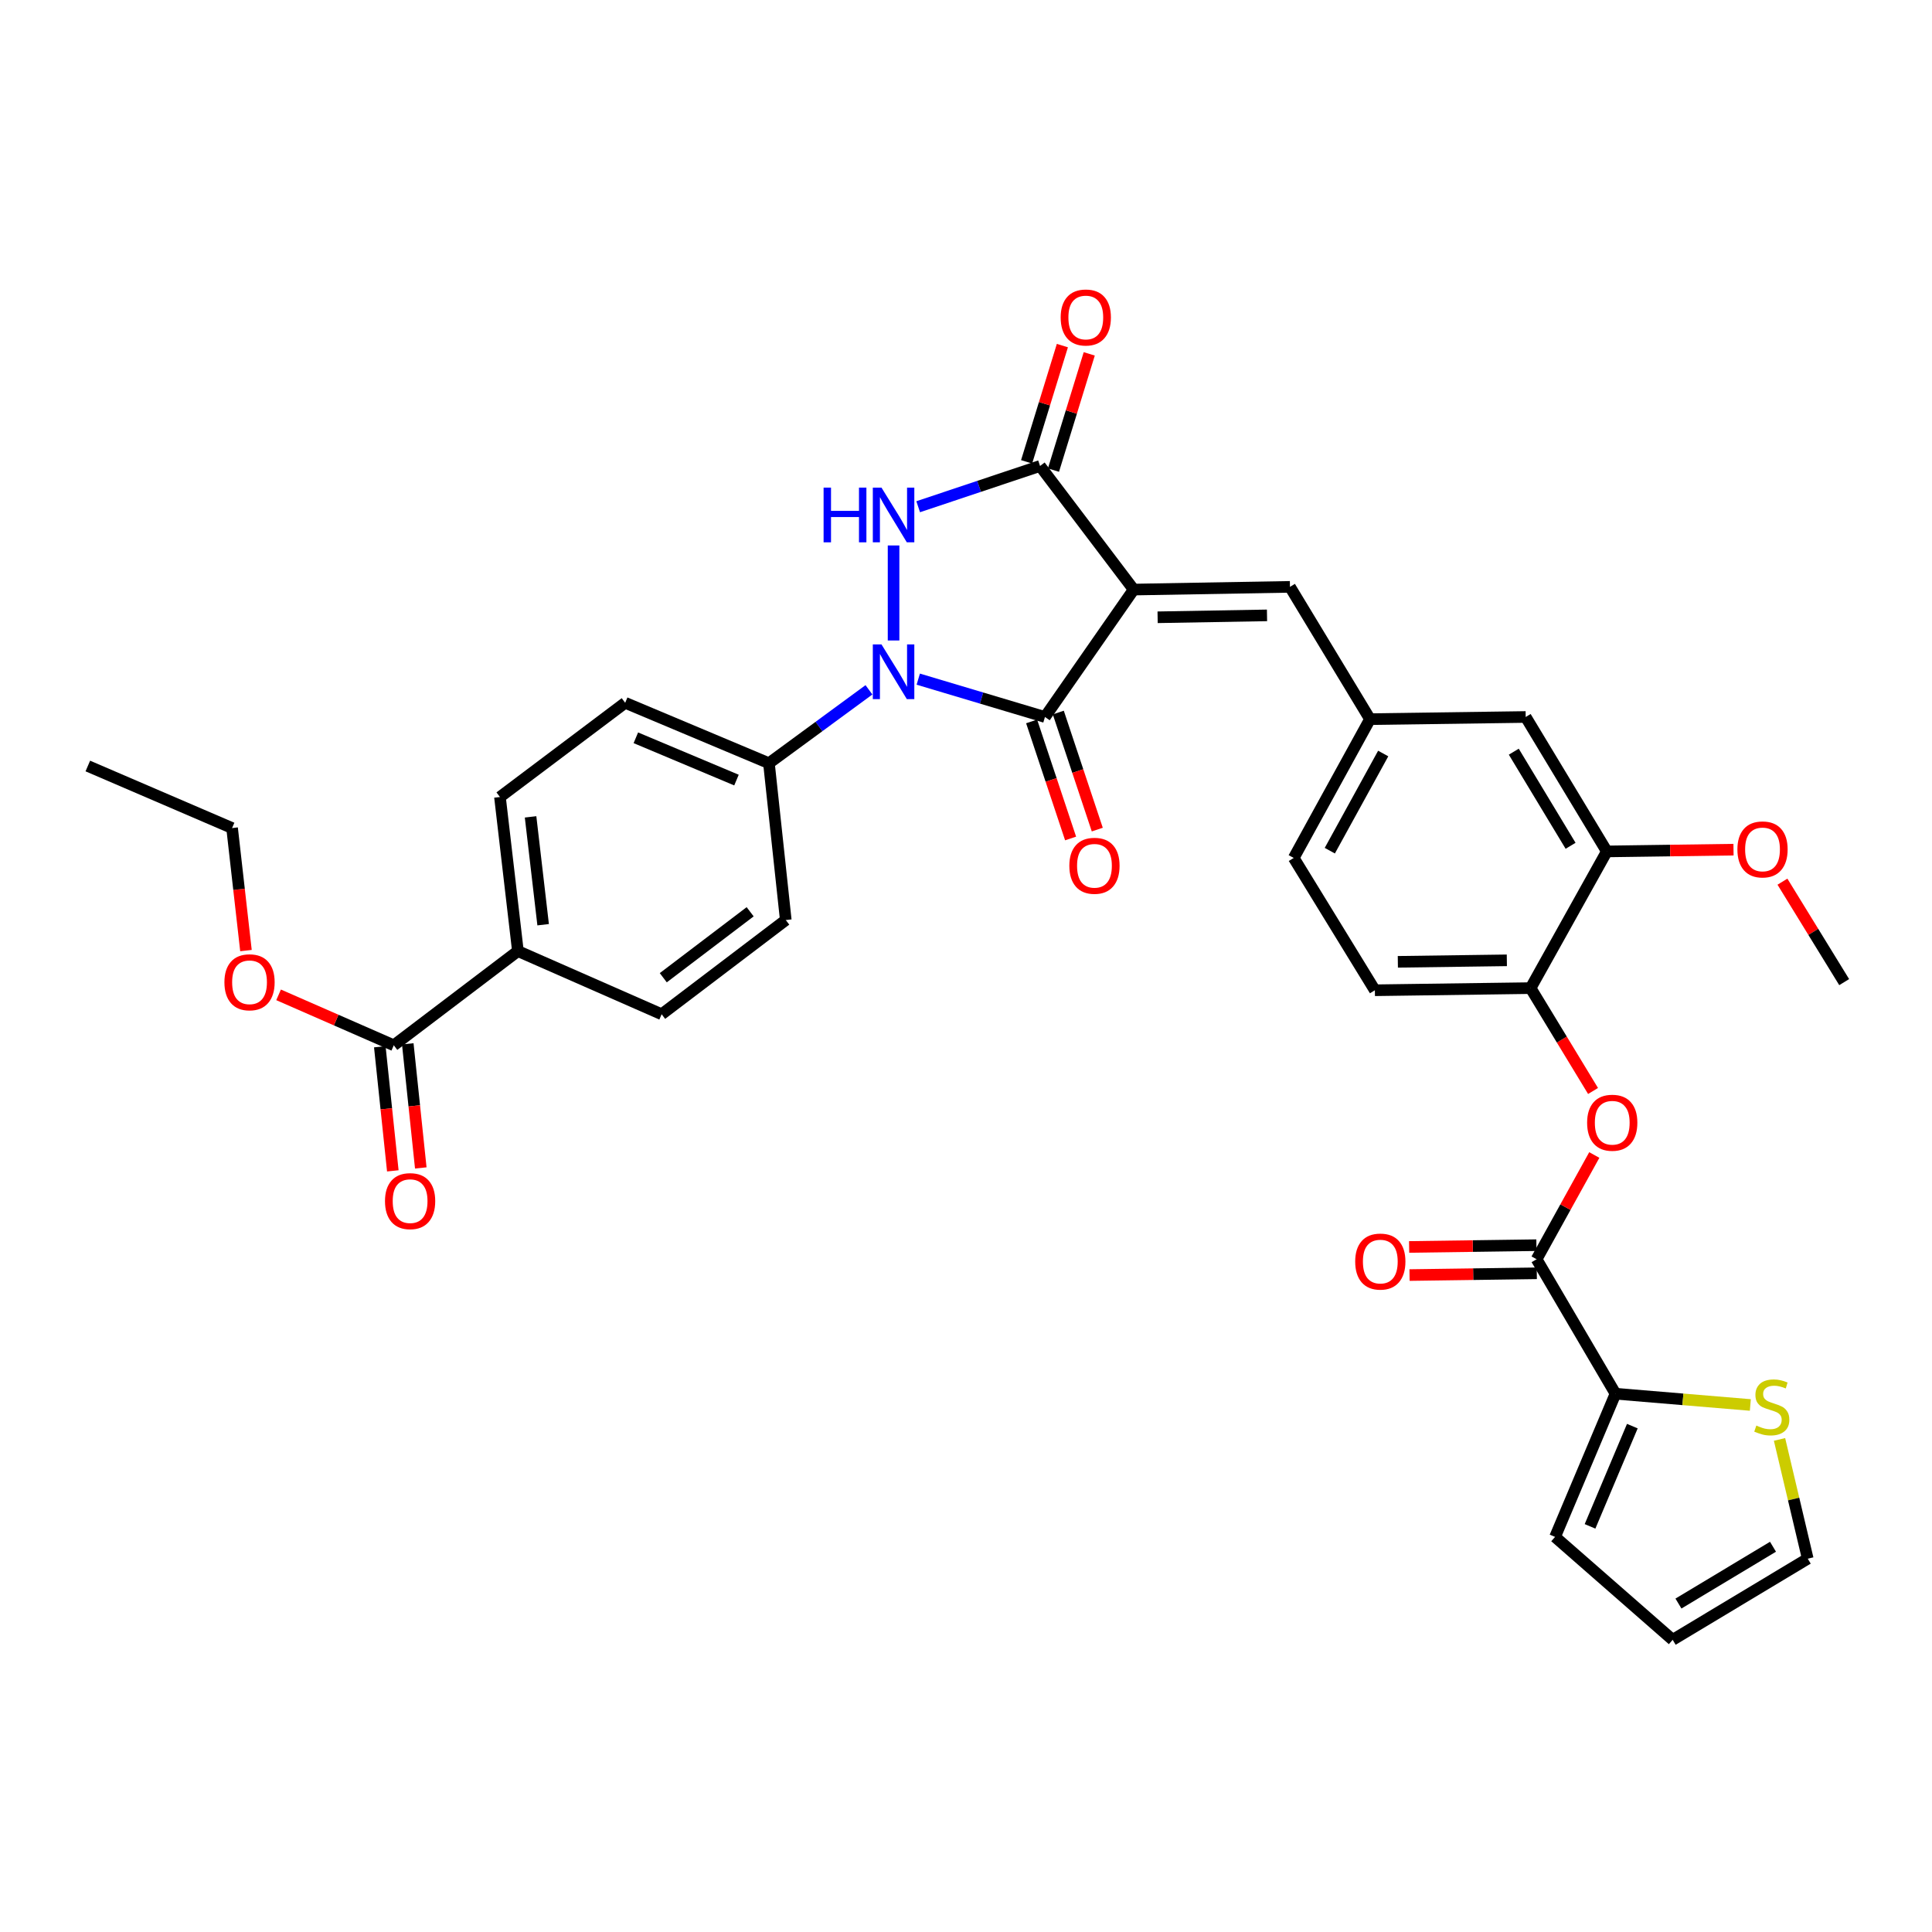 <?xml version='1.0' encoding='iso-8859-1'?>
<svg version='1.1' baseProfile='full'
              xmlns='http://www.w3.org/2000/svg'
                      xmlns:rdkit='http://www.rdkit.org/xml'
                      xmlns:xlink='http://www.w3.org/1999/xlink'
                  xml:space='preserve'
width='1000px' height='1000px' viewBox='0 0 1000 1000'>
<!-- END OF HEADER -->
<rect style='opacity:1.0;fill:#FFFFFF;stroke:none' width='1000' height='1000' x='0' y='0'> </rect>
<path class='bond-1' d='M 586.792,305.161 L 540.87,371.11' style='fill:none;fill-rule:evenodd;stroke:#000000;stroke-width:6px;stroke-linecap:butt;stroke-linejoin:miter;stroke-opacity:1' />
<path class='bond-3' d='M 586.792,305.161 L 538.323,241.184' style='fill:none;fill-rule:evenodd;stroke:#000000;stroke-width:6px;stroke-linecap:butt;stroke-linejoin:miter;stroke-opacity:1' />
<path class='bond-5' d='M 586.792,305.161 L 667.682,303.754' style='fill:none;fill-rule:evenodd;stroke:#000000;stroke-width:6px;stroke-linecap:butt;stroke-linejoin:miter;stroke-opacity:1' />
<path class='bond-5' d='M 599.179,319.501 L 655.802,318.516' style='fill:none;fill-rule:evenodd;stroke:#000000;stroke-width:6px;stroke-linecap:butt;stroke-linejoin:miter;stroke-opacity:1' />
<path class='bond-0' d='M 475.294,351.523 L 508.082,361.316' style='fill:none;fill-rule:evenodd;stroke:#0000FF;stroke-width:6px;stroke-linecap:butt;stroke-linejoin:miter;stroke-opacity:1' />
<path class='bond-0' d='M 508.082,361.316 L 540.87,371.11' style='fill:none;fill-rule:evenodd;stroke:#000000;stroke-width:6px;stroke-linecap:butt;stroke-linejoin:miter;stroke-opacity:1' />
<path class='bond-8' d='M 449.77,357.053 L 423.885,376.047' style='fill:none;fill-rule:evenodd;stroke:#0000FF;stroke-width:6px;stroke-linecap:butt;stroke-linejoin:miter;stroke-opacity:1' />
<path class='bond-8' d='M 423.885,376.047 L 398,395.042' style='fill:none;fill-rule:evenodd;stroke:#000000;stroke-width:6px;stroke-linecap:butt;stroke-linejoin:miter;stroke-opacity:1' />
<path class='bond-34' d='M 462.51,331.515 L 462.51,282.331' style='fill:none;fill-rule:evenodd;stroke:#0000FF;stroke-width:6px;stroke-linecap:butt;stroke-linejoin:miter;stroke-opacity:1' />
<path class='bond-13' d='M 533.966,373.409 L 544.055,403.704' style='fill:none;fill-rule:evenodd;stroke:#000000;stroke-width:6px;stroke-linecap:butt;stroke-linejoin:miter;stroke-opacity:1' />
<path class='bond-13' d='M 544.055,403.704 L 554.143,433.998' style='fill:none;fill-rule:evenodd;stroke:#FF0000;stroke-width:6px;stroke-linecap:butt;stroke-linejoin:miter;stroke-opacity:1' />
<path class='bond-13' d='M 547.773,368.811 L 557.862,399.106' style='fill:none;fill-rule:evenodd;stroke:#000000;stroke-width:6px;stroke-linecap:butt;stroke-linejoin:miter;stroke-opacity:1' />
<path class='bond-13' d='M 557.862,399.106 L 567.951,429.4' style='fill:none;fill-rule:evenodd;stroke:#FF0000;stroke-width:6px;stroke-linecap:butt;stroke-linejoin:miter;stroke-opacity:1' />
<path class='bond-2' d='M 475.249,262.285 L 506.786,251.735' style='fill:none;fill-rule:evenodd;stroke:#0000FF;stroke-width:6px;stroke-linecap:butt;stroke-linejoin:miter;stroke-opacity:1' />
<path class='bond-2' d='M 506.786,251.735 L 538.323,241.184' style='fill:none;fill-rule:evenodd;stroke:#000000;stroke-width:6px;stroke-linecap:butt;stroke-linejoin:miter;stroke-opacity:1' />
<path class='bond-14' d='M 545.277,243.325 L 554.536,213.243' style='fill:none;fill-rule:evenodd;stroke:#000000;stroke-width:6px;stroke-linecap:butt;stroke-linejoin:miter;stroke-opacity:1' />
<path class='bond-14' d='M 554.536,213.243 L 563.796,183.161' style='fill:none;fill-rule:evenodd;stroke:#FF0000;stroke-width:6px;stroke-linecap:butt;stroke-linejoin:miter;stroke-opacity:1' />
<path class='bond-14' d='M 531.368,239.044 L 540.627,208.962' style='fill:none;fill-rule:evenodd;stroke:#000000;stroke-width:6px;stroke-linecap:butt;stroke-linejoin:miter;stroke-opacity:1' />
<path class='bond-14' d='M 540.627,208.962 L 549.887,178.88' style='fill:none;fill-rule:evenodd;stroke:#FF0000;stroke-width:6px;stroke-linecap:butt;stroke-linejoin:miter;stroke-opacity:1' />
<path class='bond-4' d='M 795.344,651.78 L 810.274,624.803' style='fill:none;fill-rule:evenodd;stroke:#000000;stroke-width:6px;stroke-linecap:butt;stroke-linejoin:miter;stroke-opacity:1' />
<path class='bond-4' d='M 810.274,624.803 L 825.204,597.826' style='fill:none;fill-rule:evenodd;stroke:#FF0000;stroke-width:6px;stroke-linecap:butt;stroke-linejoin:miter;stroke-opacity:1' />
<path class='bond-6' d='M 795.344,651.78 L 836.181,721.384' style='fill:none;fill-rule:evenodd;stroke:#000000;stroke-width:6px;stroke-linecap:butt;stroke-linejoin:miter;stroke-opacity:1' />
<path class='bond-19' d='M 795.243,644.504 L 762.305,644.962' style='fill:none;fill-rule:evenodd;stroke:#000000;stroke-width:6px;stroke-linecap:butt;stroke-linejoin:miter;stroke-opacity:1' />
<path class='bond-19' d='M 762.305,644.962 L 729.367,645.419' style='fill:none;fill-rule:evenodd;stroke:#FF0000;stroke-width:6px;stroke-linecap:butt;stroke-linejoin:miter;stroke-opacity:1' />
<path class='bond-19' d='M 795.445,659.056 L 762.507,659.513' style='fill:none;fill-rule:evenodd;stroke:#000000;stroke-width:6px;stroke-linecap:butt;stroke-linejoin:miter;stroke-opacity:1' />
<path class='bond-19' d='M 762.507,659.513 L 729.57,659.971' style='fill:none;fill-rule:evenodd;stroke:#FF0000;stroke-width:6px;stroke-linecap:butt;stroke-linejoin:miter;stroke-opacity:1' />
<path class='bond-16' d='M 667.682,303.754 L 709.11,372.234' style='fill:none;fill-rule:evenodd;stroke:#000000;stroke-width:6px;stroke-linecap:butt;stroke-linejoin:miter;stroke-opacity:1' />
<path class='bond-11' d='M 836.181,721.384 L 871.076,724.299' style='fill:none;fill-rule:evenodd;stroke:#000000;stroke-width:6px;stroke-linecap:butt;stroke-linejoin:miter;stroke-opacity:1' />
<path class='bond-11' d='M 871.076,724.299 L 905.97,727.214' style='fill:none;fill-rule:evenodd;stroke:#CCCC00;stroke-width:6px;stroke-linecap:butt;stroke-linejoin:miter;stroke-opacity:1' />
<path class='bond-18' d='M 836.181,721.384 L 804.901,795.498' style='fill:none;fill-rule:evenodd;stroke:#000000;stroke-width:6px;stroke-linecap:butt;stroke-linejoin:miter;stroke-opacity:1' />
<path class='bond-18' d='M 844.897,738.16 L 823,790.04' style='fill:none;fill-rule:evenodd;stroke:#000000;stroke-width:6px;stroke-linecap:butt;stroke-linejoin:miter;stroke-opacity:1' />
<path class='bond-7' d='M 824.56,564.689 L 808.396,538.069' style='fill:none;fill-rule:evenodd;stroke:#FF0000;stroke-width:6px;stroke-linecap:butt;stroke-linejoin:miter;stroke-opacity:1' />
<path class='bond-7' d='M 808.396,538.069 L 792.231,511.449' style='fill:none;fill-rule:evenodd;stroke:#000000;stroke-width:6px;stroke-linecap:butt;stroke-linejoin:miter;stroke-opacity:1' />
<path class='bond-23' d='M 398,395.042 L 406.716,476.207' style='fill:none;fill-rule:evenodd;stroke:#000000;stroke-width:6px;stroke-linecap:butt;stroke-linejoin:miter;stroke-opacity:1' />
<path class='bond-24' d='M 398,395.042 L 323.594,363.769' style='fill:none;fill-rule:evenodd;stroke:#000000;stroke-width:6px;stroke-linecap:butt;stroke-linejoin:miter;stroke-opacity:1' />
<path class='bond-24' d='M 381.2,403.767 L 329.116,381.876' style='fill:none;fill-rule:evenodd;stroke:#000000;stroke-width:6px;stroke-linecap:butt;stroke-linejoin:miter;stroke-opacity:1' />
<path class='bond-9' d='M 792.231,511.449 L 711.632,512.557' style='fill:none;fill-rule:evenodd;stroke:#000000;stroke-width:6px;stroke-linecap:butt;stroke-linejoin:miter;stroke-opacity:1' />
<path class='bond-9' d='M 779.942,497.064 L 723.522,497.839' style='fill:none;fill-rule:evenodd;stroke:#000000;stroke-width:6px;stroke-linecap:butt;stroke-linejoin:miter;stroke-opacity:1' />
<path class='bond-35' d='M 792.231,511.449 L 831.694,440.697' style='fill:none;fill-rule:evenodd;stroke:#000000;stroke-width:6px;stroke-linecap:butt;stroke-linejoin:miter;stroke-opacity:1' />
<path class='bond-10' d='M 203.823,541.04 L 268.066,492.28' style='fill:none;fill-rule:evenodd;stroke:#000000;stroke-width:6px;stroke-linecap:butt;stroke-linejoin:miter;stroke-opacity:1' />
<path class='bond-21' d='M 196.586,541.799 L 199.954,573.917' style='fill:none;fill-rule:evenodd;stroke:#000000;stroke-width:6px;stroke-linecap:butt;stroke-linejoin:miter;stroke-opacity:1' />
<path class='bond-21' d='M 199.954,573.917 L 203.321,606.036' style='fill:none;fill-rule:evenodd;stroke:#FF0000;stroke-width:6px;stroke-linecap:butt;stroke-linejoin:miter;stroke-opacity:1' />
<path class='bond-21' d='M 211.06,540.281 L 214.427,572.4' style='fill:none;fill-rule:evenodd;stroke:#000000;stroke-width:6px;stroke-linecap:butt;stroke-linejoin:miter;stroke-opacity:1' />
<path class='bond-21' d='M 214.427,572.4 L 217.795,604.519' style='fill:none;fill-rule:evenodd;stroke:#FF0000;stroke-width:6px;stroke-linecap:butt;stroke-linejoin:miter;stroke-opacity:1' />
<path class='bond-29' d='M 203.823,541.04 L 174.01,527.985' style='fill:none;fill-rule:evenodd;stroke:#000000;stroke-width:6px;stroke-linecap:butt;stroke-linejoin:miter;stroke-opacity:1' />
<path class='bond-29' d='M 174.01,527.985 L 144.196,514.929' style='fill:none;fill-rule:evenodd;stroke:#FF0000;stroke-width:6px;stroke-linecap:butt;stroke-linejoin:miter;stroke-opacity:1' />
<path class='bond-20' d='M 921.078,745.042 L 928.381,775.906' style='fill:none;fill-rule:evenodd;stroke:#CCCC00;stroke-width:6px;stroke-linecap:butt;stroke-linejoin:miter;stroke-opacity:1' />
<path class='bond-20' d='M 928.381,775.906 L 935.683,806.769' style='fill:none;fill-rule:evenodd;stroke:#000000;stroke-width:6px;stroke-linecap:butt;stroke-linejoin:miter;stroke-opacity:1' />
<path class='bond-12' d='M 831.694,440.697 L 789.693,371.11' style='fill:none;fill-rule:evenodd;stroke:#000000;stroke-width:6px;stroke-linecap:butt;stroke-linejoin:miter;stroke-opacity:1' />
<path class='bond-12' d='M 812.935,437.779 L 783.534,389.068' style='fill:none;fill-rule:evenodd;stroke:#000000;stroke-width:6px;stroke-linecap:butt;stroke-linejoin:miter;stroke-opacity:1' />
<path class='bond-30' d='M 831.694,440.697 L 864.478,440.24' style='fill:none;fill-rule:evenodd;stroke:#000000;stroke-width:6px;stroke-linecap:butt;stroke-linejoin:miter;stroke-opacity:1' />
<path class='bond-30' d='M 864.478,440.24 L 897.262,439.783' style='fill:none;fill-rule:evenodd;stroke:#FF0000;stroke-width:6px;stroke-linecap:butt;stroke-linejoin:miter;stroke-opacity:1' />
<path class='bond-15' d='M 268.066,492.28 L 258.777,412.529' style='fill:none;fill-rule:evenodd;stroke:#000000;stroke-width:6px;stroke-linecap:butt;stroke-linejoin:miter;stroke-opacity:1' />
<path class='bond-15' d='M 281.128,478.633 L 274.625,422.808' style='fill:none;fill-rule:evenodd;stroke:#000000;stroke-width:6px;stroke-linecap:butt;stroke-linejoin:miter;stroke-opacity:1' />
<path class='bond-36' d='M 268.066,492.28 L 342.472,524.975' style='fill:none;fill-rule:evenodd;stroke:#000000;stroke-width:6px;stroke-linecap:butt;stroke-linejoin:miter;stroke-opacity:1' />
<path class='bond-17' d='M 709.11,372.234 L 789.693,371.11' style='fill:none;fill-rule:evenodd;stroke:#000000;stroke-width:6px;stroke-linecap:butt;stroke-linejoin:miter;stroke-opacity:1' />
<path class='bond-28' d='M 709.11,372.234 L 669.631,444.077' style='fill:none;fill-rule:evenodd;stroke:#000000;stroke-width:6px;stroke-linecap:butt;stroke-linejoin:miter;stroke-opacity:1' />
<path class='bond-28' d='M 715.942,390.019 L 688.307,440.309' style='fill:none;fill-rule:evenodd;stroke:#000000;stroke-width:6px;stroke-linecap:butt;stroke-linejoin:miter;stroke-opacity:1' />
<path class='bond-22' d='M 804.901,795.498 L 865.772,848.77' style='fill:none;fill-rule:evenodd;stroke:#000000;stroke-width:6px;stroke-linecap:butt;stroke-linejoin:miter;stroke-opacity:1' />
<path class='bond-37' d='M 935.683,806.769 L 865.772,848.77' style='fill:none;fill-rule:evenodd;stroke:#000000;stroke-width:6px;stroke-linecap:butt;stroke-linejoin:miter;stroke-opacity:1' />
<path class='bond-37' d='M 917.702,800.594 L 868.764,829.995' style='fill:none;fill-rule:evenodd;stroke:#000000;stroke-width:6px;stroke-linecap:butt;stroke-linejoin:miter;stroke-opacity:1' />
<path class='bond-26' d='M 406.716,476.207 L 342.472,524.975' style='fill:none;fill-rule:evenodd;stroke:#000000;stroke-width:6px;stroke-linecap:butt;stroke-linejoin:miter;stroke-opacity:1' />
<path class='bond-26' d='M 388.28,471.93 L 343.309,506.068' style='fill:none;fill-rule:evenodd;stroke:#000000;stroke-width:6px;stroke-linecap:butt;stroke-linejoin:miter;stroke-opacity:1' />
<path class='bond-27' d='M 323.594,363.769 L 258.777,412.529' style='fill:none;fill-rule:evenodd;stroke:#000000;stroke-width:6px;stroke-linecap:butt;stroke-linejoin:miter;stroke-opacity:1' />
<path class='bond-25' d='M 711.632,512.557 L 669.631,444.077' style='fill:none;fill-rule:evenodd;stroke:#000000;stroke-width:6px;stroke-linecap:butt;stroke-linejoin:miter;stroke-opacity:1' />
<path class='bond-31' d='M 127.309,492.018 L 123.718,460.306' style='fill:none;fill-rule:evenodd;stroke:#FF0000;stroke-width:6px;stroke-linecap:butt;stroke-linejoin:miter;stroke-opacity:1' />
<path class='bond-31' d='M 123.718,460.306 L 120.127,428.594' style='fill:none;fill-rule:evenodd;stroke:#000000;stroke-width:6px;stroke-linecap:butt;stroke-linejoin:miter;stroke-opacity:1' />
<path class='bond-32' d='M 922.589,456.352 L 938.567,482.348' style='fill:none;fill-rule:evenodd;stroke:#FF0000;stroke-width:6px;stroke-linecap:butt;stroke-linejoin:miter;stroke-opacity:1' />
<path class='bond-32' d='M 938.567,482.348 L 954.545,508.344' style='fill:none;fill-rule:evenodd;stroke:#000000;stroke-width:6px;stroke-linecap:butt;stroke-linejoin:miter;stroke-opacity:1' />
<path class='bond-33' d='M 120.127,428.594 L 45.455,396.481' style='fill:none;fill-rule:evenodd;stroke:#000000;stroke-width:6px;stroke-linecap:butt;stroke-linejoin:miter;stroke-opacity:1' />
<path  class='atom-1' d='M 456.25 333.544
L 465.53 348.544
Q 466.45 350.024, 467.93 352.704
Q 469.41 355.384, 469.49 355.544
L 469.49 333.544
L 473.25 333.544
L 473.25 361.864
L 469.37 361.864
L 459.41 345.464
Q 458.25 343.544, 457.01 341.344
Q 455.81 339.144, 455.45 338.464
L 455.45 361.864
L 451.77 361.864
L 451.77 333.544
L 456.25 333.544
' fill='#0000FF'/>
<path  class='atom-3' d='M 426.29 252.387
L 430.13 252.387
L 430.13 264.427
L 444.61 264.427
L 444.61 252.387
L 448.45 252.387
L 448.45 280.707
L 444.61 280.707
L 444.61 267.627
L 430.13 267.627
L 430.13 280.707
L 426.29 280.707
L 426.29 252.387
' fill='#0000FF'/>
<path  class='atom-3' d='M 456.25 252.387
L 465.53 267.387
Q 466.45 268.867, 467.93 271.547
Q 469.41 274.227, 469.49 274.387
L 469.49 252.387
L 473.25 252.387
L 473.25 280.707
L 469.37 280.707
L 459.41 264.307
Q 458.25 262.387, 457.01 260.187
Q 455.81 257.987, 455.45 257.307
L 455.45 280.707
L 451.77 280.707
L 451.77 252.387
L 456.25 252.387
' fill='#0000FF'/>
<path  class='atom-8' d='M 821.492 581.124
Q 821.492 574.324, 824.852 570.524
Q 828.212 566.724, 834.492 566.724
Q 840.772 566.724, 844.132 570.524
Q 847.492 574.324, 847.492 581.124
Q 847.492 588.004, 844.092 591.924
Q 840.692 595.804, 834.492 595.804
Q 828.252 595.804, 824.852 591.924
Q 821.492 588.044, 821.492 581.124
M 834.492 592.604
Q 838.812 592.604, 841.132 589.724
Q 843.492 586.804, 843.492 581.124
Q 843.492 575.564, 841.132 572.764
Q 838.812 569.924, 834.492 569.924
Q 830.172 569.924, 827.812 572.724
Q 825.492 575.524, 825.492 581.124
Q 825.492 586.844, 827.812 589.724
Q 830.172 592.604, 834.492 592.604
' fill='#FF0000'/>
<path  class='atom-12' d='M 909.08 737.863
Q 909.4 737.983, 910.72 738.543
Q 912.04 739.103, 913.48 739.463
Q 914.96 739.783, 916.4 739.783
Q 919.08 739.783, 920.64 738.503
Q 922.2 737.183, 922.2 734.903
Q 922.2 733.343, 921.4 732.383
Q 920.64 731.423, 919.44 730.903
Q 918.24 730.383, 916.24 729.783
Q 913.72 729.023, 912.2 728.303
Q 910.72 727.583, 909.64 726.063
Q 908.6 724.543, 908.6 721.983
Q 908.6 718.423, 911 716.223
Q 913.44 714.023, 918.24 714.023
Q 921.52 714.023, 925.24 715.583
L 924.32 718.663
Q 920.92 717.263, 918.36 717.263
Q 915.6 717.263, 914.08 718.423
Q 912.56 719.543, 912.6 721.503
Q 912.6 723.023, 913.36 723.943
Q 914.16 724.863, 915.28 725.383
Q 916.44 725.903, 918.36 726.503
Q 920.92 727.303, 922.44 728.103
Q 923.96 728.903, 925.04 730.543
Q 926.16 732.143, 926.16 734.903
Q 926.16 738.823, 923.52 740.943
Q 920.92 743.023, 916.56 743.023
Q 914.04 743.023, 912.12 742.463
Q 910.24 741.943, 908 741.023
L 909.08 737.863
' fill='#CCCC00'/>
<path  class='atom-14' d='M 553.491 448.127
Q 553.491 441.327, 556.851 437.527
Q 560.211 433.727, 566.491 433.727
Q 572.771 433.727, 576.131 437.527
Q 579.491 441.327, 579.491 448.127
Q 579.491 455.007, 576.091 458.927
Q 572.691 462.807, 566.491 462.807
Q 560.251 462.807, 556.851 458.927
Q 553.491 455.047, 553.491 448.127
M 566.491 459.607
Q 570.811 459.607, 573.131 456.727
Q 575.491 453.807, 575.491 448.127
Q 575.491 442.567, 573.131 439.767
Q 570.811 436.927, 566.491 436.927
Q 562.171 436.927, 559.811 439.727
Q 557.491 442.527, 557.491 448.127
Q 557.491 453.847, 559.811 456.727
Q 562.171 459.607, 566.491 459.607
' fill='#FF0000'/>
<path  class='atom-15' d='M 549.004 164.328
Q 549.004 157.528, 552.364 153.728
Q 555.724 149.928, 562.004 149.928
Q 568.284 149.928, 571.644 153.728
Q 575.004 157.528, 575.004 164.328
Q 575.004 171.208, 571.604 175.128
Q 568.204 179.008, 562.004 179.008
Q 555.764 179.008, 552.364 175.128
Q 549.004 171.248, 549.004 164.328
M 562.004 175.808
Q 566.324 175.808, 568.644 172.928
Q 571.004 170.008, 571.004 164.328
Q 571.004 158.768, 568.644 155.968
Q 566.324 153.128, 562.004 153.128
Q 557.684 153.128, 555.324 155.928
Q 553.004 158.728, 553.004 164.328
Q 553.004 170.048, 555.324 172.928
Q 557.684 175.808, 562.004 175.808
' fill='#FF0000'/>
<path  class='atom-20' d='M 701.446 652.984
Q 701.446 646.184, 704.806 642.384
Q 708.166 638.584, 714.446 638.584
Q 720.726 638.584, 724.086 642.384
Q 727.446 646.184, 727.446 652.984
Q 727.446 659.864, 724.046 663.784
Q 720.646 667.664, 714.446 667.664
Q 708.206 667.664, 704.806 663.784
Q 701.446 659.904, 701.446 652.984
M 714.446 664.464
Q 718.766 664.464, 721.086 661.584
Q 723.446 658.664, 723.446 652.984
Q 723.446 647.424, 721.086 644.624
Q 718.766 641.784, 714.446 641.784
Q 710.126 641.784, 707.766 644.584
Q 705.446 647.384, 705.446 652.984
Q 705.446 658.704, 707.766 661.584
Q 710.126 664.464, 714.446 664.464
' fill='#FF0000'/>
<path  class='atom-22' d='M 199.272 621.703
Q 199.272 614.903, 202.632 611.103
Q 205.992 607.303, 212.272 607.303
Q 218.552 607.303, 221.912 611.103
Q 225.272 614.903, 225.272 621.703
Q 225.272 628.583, 221.872 632.503
Q 218.472 636.383, 212.272 636.383
Q 206.032 636.383, 202.632 632.503
Q 199.272 628.623, 199.272 621.703
M 212.272 633.183
Q 216.592 633.183, 218.912 630.303
Q 221.272 627.383, 221.272 621.703
Q 221.272 616.143, 218.912 613.343
Q 216.592 610.503, 212.272 610.503
Q 207.952 610.503, 205.592 613.303
Q 203.272 616.103, 203.272 621.703
Q 203.272 627.423, 205.592 630.303
Q 207.952 633.183, 212.272 633.183
' fill='#FF0000'/>
<path  class='atom-30' d='M 116.158 508.424
Q 116.158 501.624, 119.518 497.824
Q 122.878 494.024, 129.158 494.024
Q 135.438 494.024, 138.798 497.824
Q 142.158 501.624, 142.158 508.424
Q 142.158 515.304, 138.758 519.224
Q 135.358 523.104, 129.158 523.104
Q 122.918 523.104, 119.518 519.224
Q 116.158 515.344, 116.158 508.424
M 129.158 519.904
Q 133.478 519.904, 135.798 517.024
Q 138.158 514.104, 138.158 508.424
Q 138.158 502.864, 135.798 500.064
Q 133.478 497.224, 129.158 497.224
Q 124.838 497.224, 122.478 500.024
Q 120.158 502.824, 120.158 508.424
Q 120.158 514.144, 122.478 517.024
Q 124.838 519.904, 129.158 519.904
' fill='#FF0000'/>
<path  class='atom-31' d='M 899.277 439.654
Q 899.277 432.854, 902.637 429.054
Q 905.997 425.254, 912.277 425.254
Q 918.557 425.254, 921.917 429.054
Q 925.277 432.854, 925.277 439.654
Q 925.277 446.534, 921.877 450.454
Q 918.477 454.334, 912.277 454.334
Q 906.037 454.334, 902.637 450.454
Q 899.277 446.574, 899.277 439.654
M 912.277 451.134
Q 916.597 451.134, 918.917 448.254
Q 921.277 445.334, 921.277 439.654
Q 921.277 434.094, 918.917 431.294
Q 916.597 428.454, 912.277 428.454
Q 907.957 428.454, 905.597 431.254
Q 903.277 434.054, 903.277 439.654
Q 903.277 445.374, 905.597 448.254
Q 907.957 451.134, 912.277 451.134
' fill='#FF0000'/>
</svg>
